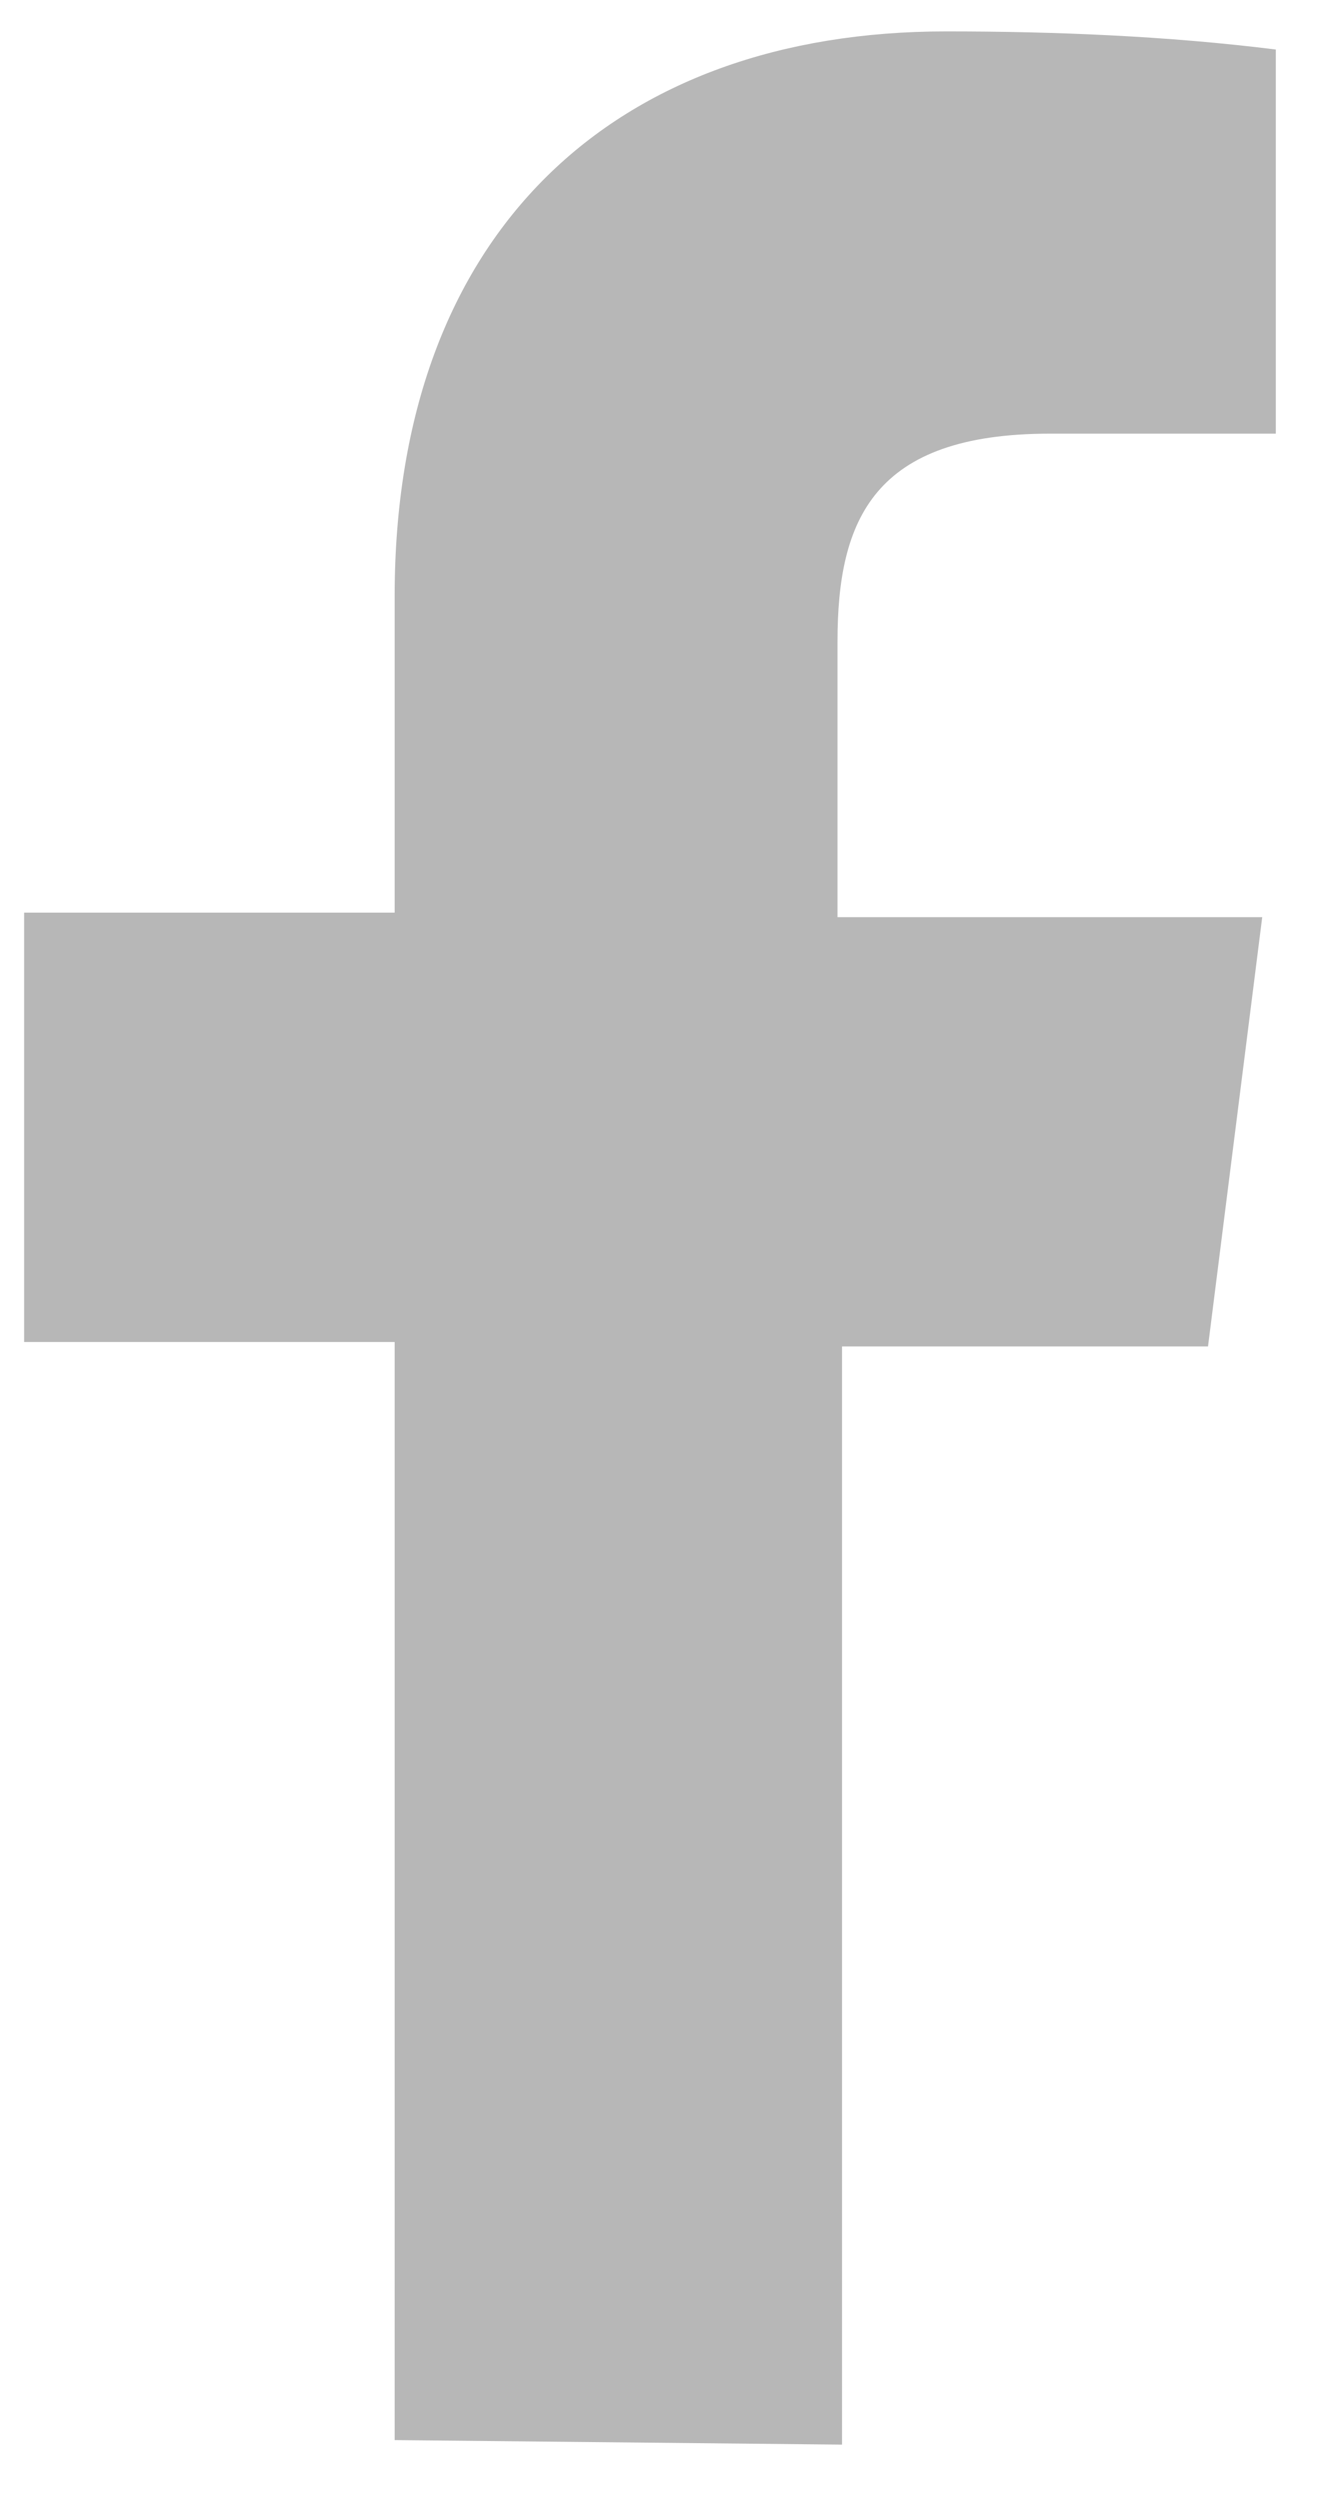 <svg width="17" height="32" viewBox="0 0 17 32" fill="none" xmlns="http://www.w3.org/2000/svg">
<path d="M5.052 31.234V17.178H0.309V11.682H5.052V7.633C5.052 2.948 7.886 0.402 12.109 0.402C13.498 0.402 14.944 0.46 16.332 0.634V5.551H13.44C11.184 5.551 10.721 6.65 10.721 8.212V11.74H16.158L15.464 17.235H10.779V31.292L5.052 31.234Z" fill="#B7B7B7"/>
</svg>

